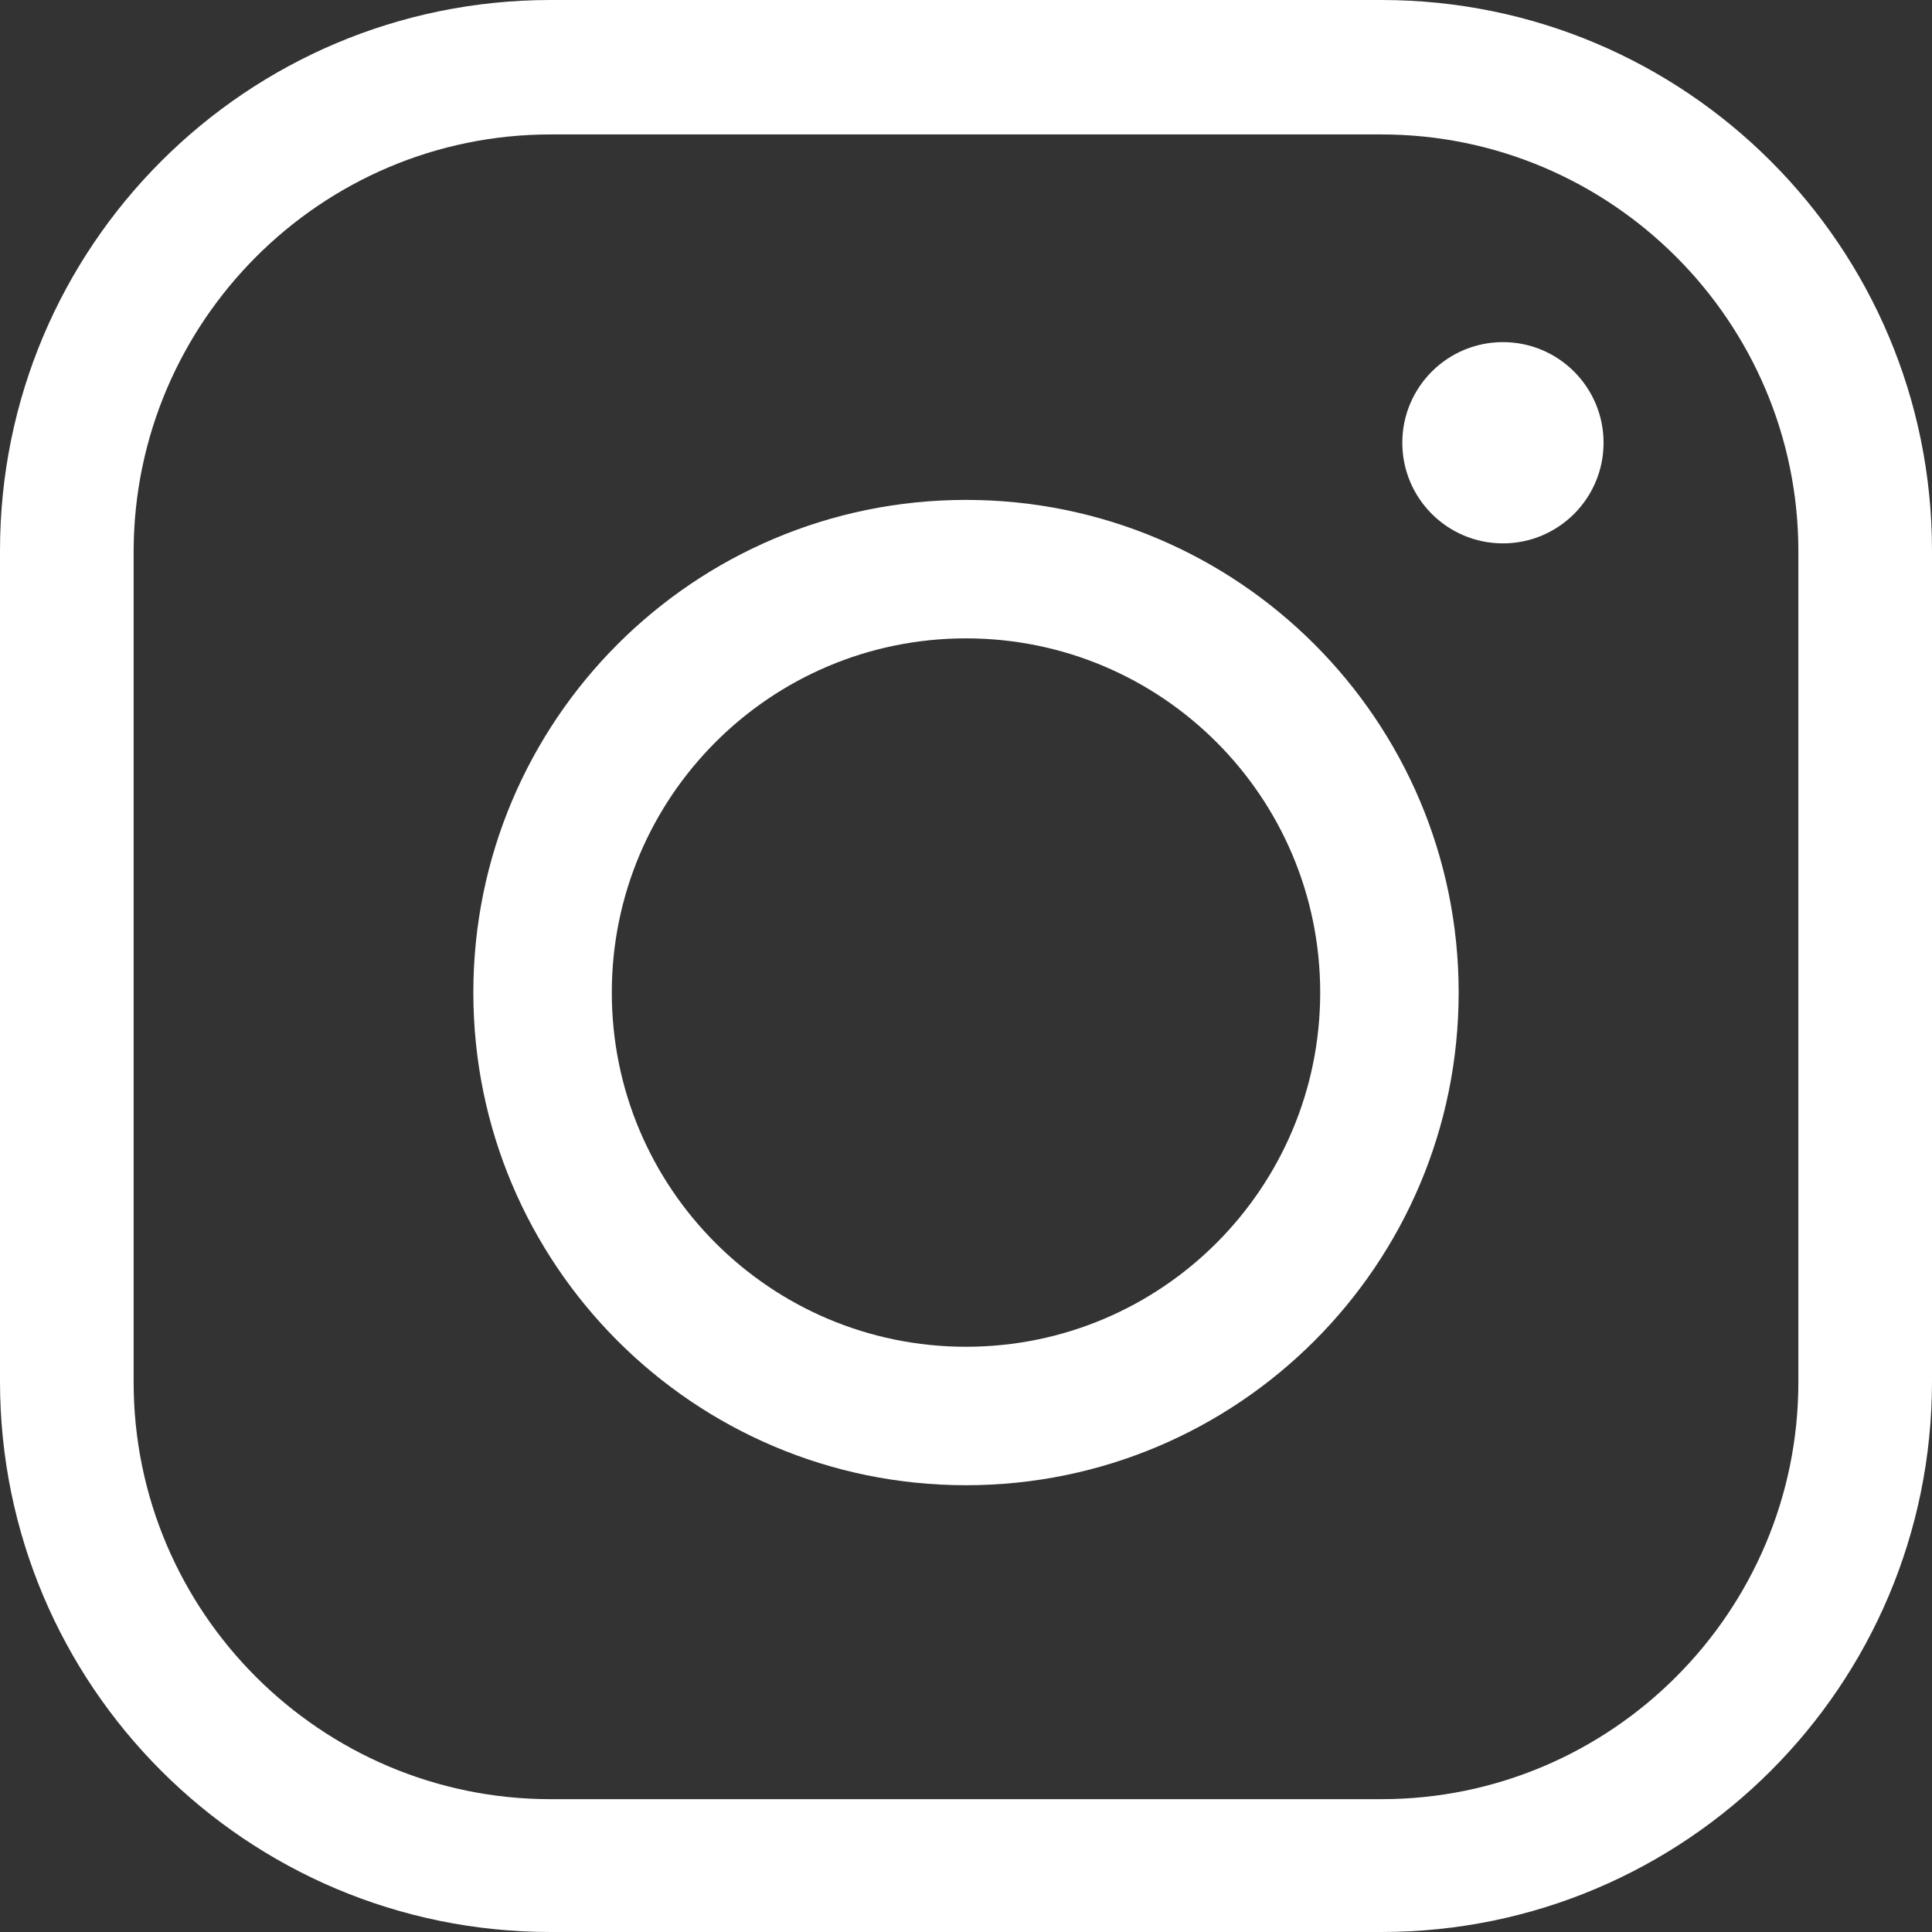 <?xml version="1.0" encoding="UTF-8"?>
<svg id="Layer_2" data-name="Layer 2" xmlns="http://www.w3.org/2000/svg" viewBox="0 0 24 24">
  <rect x="0" y="0" width="24" height="24" fill="#333333" stroke="none"/>
  <defs>
    <style>
      .cls-1 {
        fill: #fff;
      }
    </style>
  </defs>
  <g id="_イヤー_1" data-name="レイヤー 1">
    <g>
      <path class="cls-1" d="M17.16,1.67c2.85,0,5.18,2.32,5.18,5.18v10.32c0,2.85-2.32,5.18-5.18,5.18H6.84c-2.85,0-5.18-2.32-5.18-5.18V6.84C1.67,3.99,3.99,1.67,6.84,1.67h10.32m0-1.67H6.84C3.06,0,0,3.06,0,6.84v10.32c0,3.78,3.06,6.84,6.84,6.84h10.32c3.78,0,6.84-3.06,6.84-6.84V6.84c0-3.78-3.06-6.84-6.84-6.84h0Z"/>
      <path class="cls-1" d="M12,7.93c2.43,0,4.4,1.97,4.4,4.4s-1.97,4.4-4.4,4.4-4.4-1.97-4.4-4.4,1.97-4.4,4.4-4.4m0-1.72c-3.38,0-6.12,2.74-6.12,6.12s2.74,6.12,6.12,6.12,6.12-2.74,6.12-6.12-2.74-6.12-6.12-6.12h0Z"/>
      <circle class="cls-1" cx="18.67" cy="5.5" r="1.25"/>
    </g>
  </g>
</svg>
